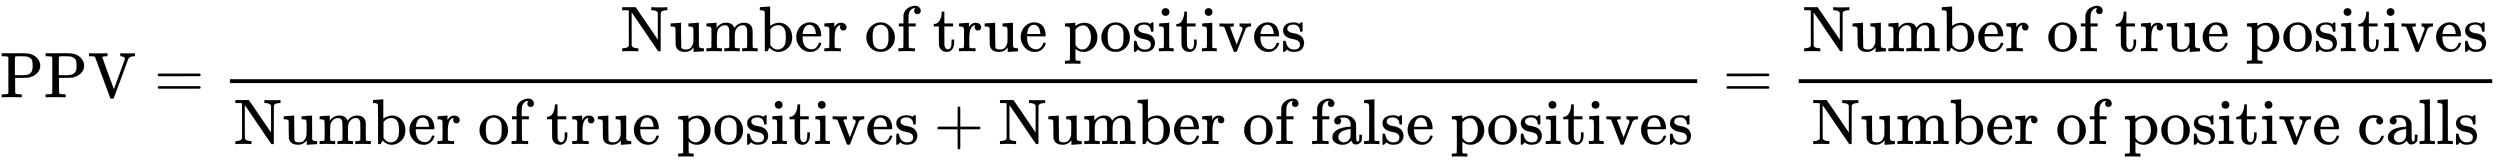 <svg xmlns:xlink="http://www.w3.org/1999/xlink" width="90.081ex" height="5.843ex" style="vertical-align: -2.338ex;" viewBox="0 -1508.9 38784.6 2515.6" role="img" focusable="false" xmlns="http://www.w3.org/2000/svg" aria-labelledby="MathJax-SVG-1-Title"><title id="MathJax-SVG-1-Title">PPV equals StartFraction Number of true positives Over Number of true positives plus Number of false positives EndFraction equals StartFraction Number of true positives Over Number of positive calls EndFraction</title><defs aria-hidden="true"><path stroke-width="1" id="E1-MJMAIN-50" d="M130 622Q123 629 119 631T103 634T60 637H27V683H214Q237 683 276 683T331 684Q419 684 471 671T567 616Q624 563 624 489Q624 421 573 372T451 307Q429 302 328 301H234V181Q234 62 237 58Q245 47 304 46H337V0H326Q305 3 182 3Q47 3 38 0H27V46H60Q102 47 111 49T130 61V622ZM507 488Q507 514 506 528T500 564T483 597T450 620T397 635Q385 637 307 637H286Q237 637 234 628Q231 624 231 483V342H302H339Q390 342 423 349T481 382Q507 411 507 488Z"></path><path stroke-width="1" id="E1-MJMAIN-56" d="M114 620Q113 621 110 624T107 627T103 630T98 632T91 634T80 635T67 636T48 637H19V683H28Q46 680 152 680Q273 680 294 683H305V637H284Q223 634 223 620Q223 618 313 372T404 126L490 358Q575 588 575 597Q575 616 554 626T508 637H503V683H512Q527 680 627 680Q718 680 724 683H730V637H723Q648 637 627 596Q627 595 515 291T401 -14Q396 -22 382 -22H374H367Q353 -22 348 -14Q346 -12 231 303Q114 617 114 620Z"></path><path stroke-width="1" id="E1-MJMAIN-3D" d="M56 347Q56 360 70 367H707Q722 359 722 347Q722 336 708 328L390 327H72Q56 332 56 347ZM56 153Q56 168 72 173H708Q722 163 722 153Q722 140 707 133H70Q56 140 56 153Z"></path><path stroke-width="1" id="E1-MJMAIN-4E" d="M42 46Q74 48 94 56T118 69T128 86V634H124Q114 637 52 637H25V683H232L235 680Q237 679 322 554T493 303L578 178V598Q572 608 568 613T544 627T492 637H475V683H483Q498 680 600 680Q706 680 715 683H724V637H707Q634 633 622 598L621 302V6L614 0H600Q585 0 582 3T481 150T282 443T171 605V345L172 86Q183 50 257 46H274V0H265Q250 3 150 3Q48 3 33 0H25V46H42Z"></path><path stroke-width="1" id="E1-MJMAIN-75" d="M383 58Q327 -10 256 -10H249Q124 -10 105 89Q104 96 103 226Q102 335 102 348T96 369Q86 385 36 385H25V408Q25 431 27 431L38 432Q48 433 67 434T105 436Q122 437 142 438T172 441T184 442H187V261Q188 77 190 64Q193 49 204 40Q224 26 264 26Q290 26 311 35T343 58T363 90T375 120T379 144Q379 145 379 161T380 201T380 248V315Q380 361 370 372T320 385H302V431Q304 431 378 436T457 442H464V264Q464 84 465 81Q468 61 479 55T524 46H542V0Q540 0 467 -5T390 -11H383V58Z"></path><path stroke-width="1" id="E1-MJMAIN-6D" d="M41 46H55Q94 46 102 60V68Q102 77 102 91T102 122T103 161T103 203Q103 234 103 269T102 328V351Q99 370 88 376T43 385H25V408Q25 431 27 431L37 432Q47 433 65 434T102 436Q119 437 138 438T167 441T178 442H181V402Q181 364 182 364T187 369T199 384T218 402T247 421T285 437Q305 442 336 442Q351 442 364 440T387 434T406 426T421 417T432 406T441 395T448 384T452 374T455 366L457 361L460 365Q463 369 466 373T475 384T488 397T503 410T523 422T546 432T572 439T603 442Q729 442 740 329Q741 322 741 190V104Q741 66 743 59T754 49Q775 46 803 46H819V0H811L788 1Q764 2 737 2T699 3Q596 3 587 0H579V46H595Q656 46 656 62Q657 64 657 200Q656 335 655 343Q649 371 635 385T611 402T585 404Q540 404 506 370Q479 343 472 315T464 232V168V108Q464 78 465 68T468 55T477 49Q498 46 526 46H542V0H534L510 1Q487 2 460 2T422 3Q319 3 310 0H302V46H318Q379 46 379 62Q380 64 380 200Q379 335 378 343Q372 371 358 385T334 402T308 404Q263 404 229 370Q202 343 195 315T187 232V168V108Q187 78 188 68T191 55T200 49Q221 46 249 46H265V0H257L234 1Q210 2 183 2T145 3Q42 3 33 0H25V46H41Z"></path><path stroke-width="1" id="E1-MJMAIN-62" d="M307 -11Q234 -11 168 55L158 37Q156 34 153 28T147 17T143 10L138 1L118 0H98V298Q98 599 97 603Q94 622 83 628T38 637H20V660Q20 683 22 683L32 684Q42 685 61 686T98 688Q115 689 135 690T165 693T176 694H179V543Q179 391 180 391L183 394Q186 397 192 401T207 411T228 421T254 431T286 439T323 442Q401 442 461 379T522 216Q522 115 458 52T307 -11ZM182 98Q182 97 187 90T196 79T206 67T218 55T233 44T250 35T271 29T295 26Q330 26 363 46T412 113Q424 148 424 212Q424 287 412 323Q385 405 300 405Q270 405 239 390T188 347L182 339V98Z"></path><path stroke-width="1" id="E1-MJMAIN-65" d="M28 218Q28 273 48 318T98 391T163 433T229 448Q282 448 320 430T378 380T406 316T415 245Q415 238 408 231H126V216Q126 68 226 36Q246 30 270 30Q312 30 342 62Q359 79 369 104L379 128Q382 131 395 131H398Q415 131 415 121Q415 117 412 108Q393 53 349 21T250 -11Q155 -11 92 58T28 218ZM333 275Q322 403 238 411H236Q228 411 220 410T195 402T166 381T143 340T127 274V267H333V275Z"></path><path stroke-width="1" id="E1-MJMAIN-72" d="M36 46H50Q89 46 97 60V68Q97 77 97 91T98 122T98 161T98 203Q98 234 98 269T98 328L97 351Q94 370 83 376T38 385H20V408Q20 431 22 431L32 432Q42 433 60 434T96 436Q112 437 131 438T160 441T171 442H174V373Q213 441 271 441H277Q322 441 343 419T364 373Q364 352 351 337T313 322Q288 322 276 338T263 372Q263 381 265 388T270 400T273 405Q271 407 250 401Q234 393 226 386Q179 341 179 207V154Q179 141 179 127T179 101T180 81T180 66V61Q181 59 183 57T188 54T193 51T200 49T207 48T216 47T225 47T235 46T245 46H276V0H267Q249 3 140 3Q37 3 28 0H20V46H36Z"></path><path stroke-width="1" id="E1-MJMAIN-6F" d="M28 214Q28 309 93 378T250 448Q340 448 405 380T471 215Q471 120 407 55T250 -10Q153 -10 91 57T28 214ZM250 30Q372 30 372 193V225V250Q372 272 371 288T364 326T348 362T317 390T268 410Q263 411 252 411Q222 411 195 399Q152 377 139 338T126 246V226Q126 130 145 91Q177 30 250 30Z"></path><path stroke-width="1" id="E1-MJMAIN-66" d="M273 0Q255 3 146 3Q43 3 34 0H26V46H42Q70 46 91 49Q99 52 103 60Q104 62 104 224V385H33V431H104V497L105 564L107 574Q126 639 171 668T266 704Q267 704 275 704T289 705Q330 702 351 679T372 627Q372 604 358 590T321 576T284 590T270 627Q270 647 288 667H284Q280 668 273 668Q245 668 223 647T189 592Q183 572 182 497V431H293V385H185V225Q185 63 186 61T189 57T194 54T199 51T206 49T213 48T222 47T231 47T241 46T251 46H282V0H273Z"></path><path stroke-width="1" id="E1-MJMAIN-74" d="M27 422Q80 426 109 478T141 600V615H181V431H316V385H181V241Q182 116 182 100T189 68Q203 29 238 29Q282 29 292 100Q293 108 293 146V181H333V146V134Q333 57 291 17Q264 -10 221 -10Q187 -10 162 2T124 33T105 68T98 100Q97 107 97 248V385H18V422H27Z"></path><path stroke-width="1" id="E1-MJMAIN-70" d="M36 -148H50Q89 -148 97 -134V-126Q97 -119 97 -107T97 -77T98 -38T98 6T98 55T98 106Q98 140 98 177T98 243T98 296T97 335T97 351Q94 370 83 376T38 385H20V408Q20 431 22 431L32 432Q42 433 61 434T98 436Q115 437 135 438T165 441T176 442H179V416L180 390L188 397Q247 441 326 441Q407 441 464 377T522 216Q522 115 457 52T310 -11Q242 -11 190 33L182 40V-45V-101Q182 -128 184 -134T195 -145Q216 -148 244 -148H260V-194H252L228 -193Q205 -192 178 -192T140 -191Q37 -191 28 -194H20V-148H36ZM424 218Q424 292 390 347T305 402Q234 402 182 337V98Q222 26 294 26Q345 26 384 80T424 218Z"></path><path stroke-width="1" id="E1-MJMAIN-73" d="M295 316Q295 356 268 385T190 414Q154 414 128 401Q98 382 98 349Q97 344 98 336T114 312T157 287Q175 282 201 278T245 269T277 256Q294 248 310 236T342 195T359 133Q359 71 321 31T198 -10H190Q138 -10 94 26L86 19L77 10Q71 4 65 -1L54 -11H46H42Q39 -11 33 -5V74V132Q33 153 35 157T45 162H54Q66 162 70 158T75 146T82 119T101 77Q136 26 198 26Q295 26 295 104Q295 133 277 151Q257 175 194 187T111 210Q75 227 54 256T33 318Q33 357 50 384T93 424T143 442T187 447H198Q238 447 268 432L283 424L292 431Q302 440 314 448H322H326Q329 448 335 442V310L329 304H301Q295 310 295 316Z"></path><path stroke-width="1" id="E1-MJMAIN-69" d="M69 609Q69 637 87 653T131 669Q154 667 171 652T188 609Q188 579 171 564T129 549Q104 549 87 564T69 609ZM247 0Q232 3 143 3Q132 3 106 3T56 1L34 0H26V46H42Q70 46 91 49Q100 53 102 60T104 102V205V293Q104 345 102 359T88 378Q74 385 41 385H30V408Q30 431 32 431L42 432Q52 433 70 434T106 436Q123 437 142 438T171 441T182 442H185V62Q190 52 197 50T232 46H255V0H247Z"></path><path stroke-width="1" id="E1-MJMAIN-76" d="M338 431Q344 429 422 429Q479 429 503 431H508V385H497Q439 381 423 345Q421 341 356 172T288 -2Q283 -11 263 -11Q244 -11 239 -2Q99 359 98 364Q93 378 82 381T43 385H19V431H25L33 430Q41 430 53 430T79 430T104 429T122 428Q217 428 232 431H240V385H226Q187 384 184 370Q184 366 235 234L286 102L377 341V349Q377 363 367 372T349 383T335 385H331V431H338Z"></path><path stroke-width="1" id="E1-MJMAIN-2B" d="M56 237T56 250T70 270H369V420L370 570Q380 583 389 583Q402 583 409 568V270H707Q722 262 722 250T707 230H409V-68Q401 -82 391 -82H389H387Q375 -82 369 -68V230H70Q56 237 56 250Z"></path><path stroke-width="1" id="E1-MJMAIN-61" d="M137 305T115 305T78 320T63 359Q63 394 97 421T218 448Q291 448 336 416T396 340Q401 326 401 309T402 194V124Q402 76 407 58T428 40Q443 40 448 56T453 109V145H493V106Q492 66 490 59Q481 29 455 12T400 -6T353 12T329 54V58L327 55Q325 52 322 49T314 40T302 29T287 17T269 6T247 -2T221 -8T190 -11Q130 -11 82 20T34 107Q34 128 41 147T68 188T116 225T194 253T304 268H318V290Q318 324 312 340Q290 411 215 411Q197 411 181 410T156 406T148 403Q170 388 170 359Q170 334 154 320ZM126 106Q126 75 150 51T209 26Q247 26 276 49T315 109Q317 116 318 175Q318 233 317 233Q309 233 296 232T251 223T193 203T147 166T126 106Z"></path><path stroke-width="1" id="E1-MJMAIN-6C" d="M42 46H56Q95 46 103 60V68Q103 77 103 91T103 124T104 167T104 217T104 272T104 329Q104 366 104 407T104 482T104 542T103 586T103 603Q100 622 89 628T44 637H26V660Q26 683 28 683L38 684Q48 685 67 686T104 688Q121 689 141 690T171 693T182 694H185V379Q185 62 186 60Q190 52 198 49Q219 46 247 46H263V0H255L232 1Q209 2 183 2T145 3T107 3T57 1L34 0H26V46H42Z"></path><path stroke-width="1" id="E1-MJMAIN-63" d="M370 305T349 305T313 320T297 358Q297 381 312 396Q317 401 317 402T307 404Q281 408 258 408Q209 408 178 376Q131 329 131 219Q131 137 162 90Q203 29 272 29Q313 29 338 55T374 117Q376 125 379 127T395 129H409Q415 123 415 120Q415 116 411 104T395 71T366 33T318 2T249 -11Q163 -11 99 53T34 214Q34 318 99 383T250 448T370 421T404 357Q404 334 387 320Z"></path></defs><g stroke="currentColor" fill="currentColor" stroke-width="0" transform="matrix(1 0 0 -1 0 0)" aria-hidden="true"> <use xlink:href="#E1-MJMAIN-50"></use> <use xlink:href="#E1-MJMAIN-50" x="681" y="0"></use> <use xlink:href="#E1-MJMAIN-56" x="1363" y="0"></use> <use xlink:href="#E1-MJMAIN-3D" x="2391" y="0"></use><g transform="translate(3447,0)"><g transform="translate(120,0)"><rect stroke="none" width="22763" height="60" x="0" y="220"></rect><g transform="translate(6061,714)"> <use xlink:href="#E1-MJMAIN-4E"></use> <use xlink:href="#E1-MJMAIN-75" x="750" y="0"></use> <use xlink:href="#E1-MJMAIN-6D" x="1307" y="0"></use> <use xlink:href="#E1-MJMAIN-62" x="2140" y="0"></use> <use xlink:href="#E1-MJMAIN-65" x="2697" y="0"></use> <use xlink:href="#E1-MJMAIN-72" x="3141" y="0"></use> <use xlink:href="#E1-MJMAIN-6F" x="3784" y="0"></use> <use xlink:href="#E1-MJMAIN-66" x="4284" y="0"></use> <use xlink:href="#E1-MJMAIN-74" x="4841" y="0"></use> <use xlink:href="#E1-MJMAIN-72" x="5230" y="0"></use> <use xlink:href="#E1-MJMAIN-75" x="5623" y="0"></use> <use xlink:href="#E1-MJMAIN-65" x="6179" y="0"></use> <use xlink:href="#E1-MJMAIN-70" x="6874" y="0"></use> <use xlink:href="#E1-MJMAIN-6F" x="7430" y="0"></use> <use xlink:href="#E1-MJMAIN-73" x="7931" y="0"></use> <use xlink:href="#E1-MJMAIN-69" x="8325" y="0"></use> <use xlink:href="#E1-MJMAIN-74" x="8604" y="0"></use> <use xlink:href="#E1-MJMAIN-69" x="8993" y="0"></use> <use xlink:href="#E1-MJMAIN-76" x="9272" y="0"></use> <use xlink:href="#E1-MJMAIN-65" x="9800" y="0"></use> <use xlink:href="#E1-MJMAIN-73" x="10245" y="0"></use></g><g transform="translate(60,-726)"> <use xlink:href="#E1-MJMAIN-4E"></use> <use xlink:href="#E1-MJMAIN-75" x="750" y="0"></use> <use xlink:href="#E1-MJMAIN-6D" x="1307" y="0"></use> <use xlink:href="#E1-MJMAIN-62" x="2140" y="0"></use> <use xlink:href="#E1-MJMAIN-65" x="2697" y="0"></use> <use xlink:href="#E1-MJMAIN-72" x="3141" y="0"></use> <use xlink:href="#E1-MJMAIN-6F" x="3784" y="0"></use> <use xlink:href="#E1-MJMAIN-66" x="4284" y="0"></use> <use xlink:href="#E1-MJMAIN-74" x="4841" y="0"></use> <use xlink:href="#E1-MJMAIN-72" x="5230" y="0"></use> <use xlink:href="#E1-MJMAIN-75" x="5623" y="0"></use> <use xlink:href="#E1-MJMAIN-65" x="6179" y="0"></use> <use xlink:href="#E1-MJMAIN-70" x="6874" y="0"></use> <use xlink:href="#E1-MJMAIN-6F" x="7430" y="0"></use> <use xlink:href="#E1-MJMAIN-73" x="7931" y="0"></use> <use xlink:href="#E1-MJMAIN-69" x="8325" y="0"></use> <use xlink:href="#E1-MJMAIN-74" x="8604" y="0"></use> <use xlink:href="#E1-MJMAIN-69" x="8993" y="0"></use> <use xlink:href="#E1-MJMAIN-76" x="9272" y="0"></use> <use xlink:href="#E1-MJMAIN-65" x="9800" y="0"></use> <use xlink:href="#E1-MJMAIN-73" x="10245" y="0"></use> <use xlink:href="#E1-MJMAIN-2B" x="10861" y="0"></use><g transform="translate(11862,0)"> <use xlink:href="#E1-MJMAIN-4E"></use> <use xlink:href="#E1-MJMAIN-75" x="750" y="0"></use> <use xlink:href="#E1-MJMAIN-6D" x="1307" y="0"></use> <use xlink:href="#E1-MJMAIN-62" x="2140" y="0"></use> <use xlink:href="#E1-MJMAIN-65" x="2697" y="0"></use> <use xlink:href="#E1-MJMAIN-72" x="3141" y="0"></use> <use xlink:href="#E1-MJMAIN-6F" x="3784" y="0"></use> <use xlink:href="#E1-MJMAIN-66" x="4284" y="0"></use> <use xlink:href="#E1-MJMAIN-66" x="4841" y="0"></use> <use xlink:href="#E1-MJMAIN-61" x="5147" y="0"></use> <use xlink:href="#E1-MJMAIN-6C" x="5648" y="0"></use> <use xlink:href="#E1-MJMAIN-73" x="5926" y="0"></use> <use xlink:href="#E1-MJMAIN-65" x="6321" y="0"></use> <use xlink:href="#E1-MJMAIN-70" x="7015" y="0"></use> <use xlink:href="#E1-MJMAIN-6F" x="7572" y="0"></use> <use xlink:href="#E1-MJMAIN-73" x="8072" y="0"></use> <use xlink:href="#E1-MJMAIN-69" x="8467" y="0"></use> <use xlink:href="#E1-MJMAIN-74" x="8745" y="0"></use> <use xlink:href="#E1-MJMAIN-69" x="9135" y="0"></use> <use xlink:href="#E1-MJMAIN-76" x="9413" y="0"></use> <use xlink:href="#E1-MJMAIN-65" x="9942" y="0"></use> <use xlink:href="#E1-MJMAIN-73" x="10386" y="0"></use></g></g></g></g> <use xlink:href="#E1-MJMAIN-3D" x="26728" y="0"></use><g transform="translate(27785,0)"><g transform="translate(120,0)"><rect stroke="none" width="10759" height="60" x="0" y="220"></rect><g transform="translate(60,714)"> <use xlink:href="#E1-MJMAIN-4E"></use> <use xlink:href="#E1-MJMAIN-75" x="750" y="0"></use> <use xlink:href="#E1-MJMAIN-6D" x="1307" y="0"></use> <use xlink:href="#E1-MJMAIN-62" x="2140" y="0"></use> <use xlink:href="#E1-MJMAIN-65" x="2697" y="0"></use> <use xlink:href="#E1-MJMAIN-72" x="3141" y="0"></use> <use xlink:href="#E1-MJMAIN-6F" x="3784" y="0"></use> <use xlink:href="#E1-MJMAIN-66" x="4284" y="0"></use> <use xlink:href="#E1-MJMAIN-74" x="4841" y="0"></use> <use xlink:href="#E1-MJMAIN-72" x="5230" y="0"></use> <use xlink:href="#E1-MJMAIN-75" x="5623" y="0"></use> <use xlink:href="#E1-MJMAIN-65" x="6179" y="0"></use> <use xlink:href="#E1-MJMAIN-70" x="6874" y="0"></use> <use xlink:href="#E1-MJMAIN-6F" x="7430" y="0"></use> <use xlink:href="#E1-MJMAIN-73" x="7931" y="0"></use> <use xlink:href="#E1-MJMAIN-69" x="8325" y="0"></use> <use xlink:href="#E1-MJMAIN-74" x="8604" y="0"></use> <use xlink:href="#E1-MJMAIN-69" x="8993" y="0"></use> <use xlink:href="#E1-MJMAIN-76" x="9272" y="0"></use> <use xlink:href="#E1-MJMAIN-65" x="9800" y="0"></use> <use xlink:href="#E1-MJMAIN-73" x="10245" y="0"></use></g><g transform="translate(200,-726)"> <use xlink:href="#E1-MJMAIN-4E"></use> <use xlink:href="#E1-MJMAIN-75" x="750" y="0"></use> <use xlink:href="#E1-MJMAIN-6D" x="1307" y="0"></use> <use xlink:href="#E1-MJMAIN-62" x="2140" y="0"></use> <use xlink:href="#E1-MJMAIN-65" x="2697" y="0"></use> <use xlink:href="#E1-MJMAIN-72" x="3141" y="0"></use> <use xlink:href="#E1-MJMAIN-6F" x="3784" y="0"></use> <use xlink:href="#E1-MJMAIN-66" x="4284" y="0"></use> <use xlink:href="#E1-MJMAIN-70" x="4841" y="0"></use> <use xlink:href="#E1-MJMAIN-6F" x="5397" y="0"></use> <use xlink:href="#E1-MJMAIN-73" x="5898" y="0"></use> <use xlink:href="#E1-MJMAIN-69" x="6292" y="0"></use> <use xlink:href="#E1-MJMAIN-74" x="6571" y="0"></use> <use xlink:href="#E1-MJMAIN-69" x="6960" y="0"></use> <use xlink:href="#E1-MJMAIN-76" x="7239" y="0"></use> <use xlink:href="#E1-MJMAIN-65" x="7767" y="0"></use> <use xlink:href="#E1-MJMAIN-63" x="8462" y="0"></use> <use xlink:href="#E1-MJMAIN-61" x="8906" y="0"></use> <use xlink:href="#E1-MJMAIN-6C" x="9407" y="0"></use> <use xlink:href="#E1-MJMAIN-6C" x="9685" y="0"></use> <use xlink:href="#E1-MJMAIN-73" x="9964" y="0"></use></g></g></g></g></svg>